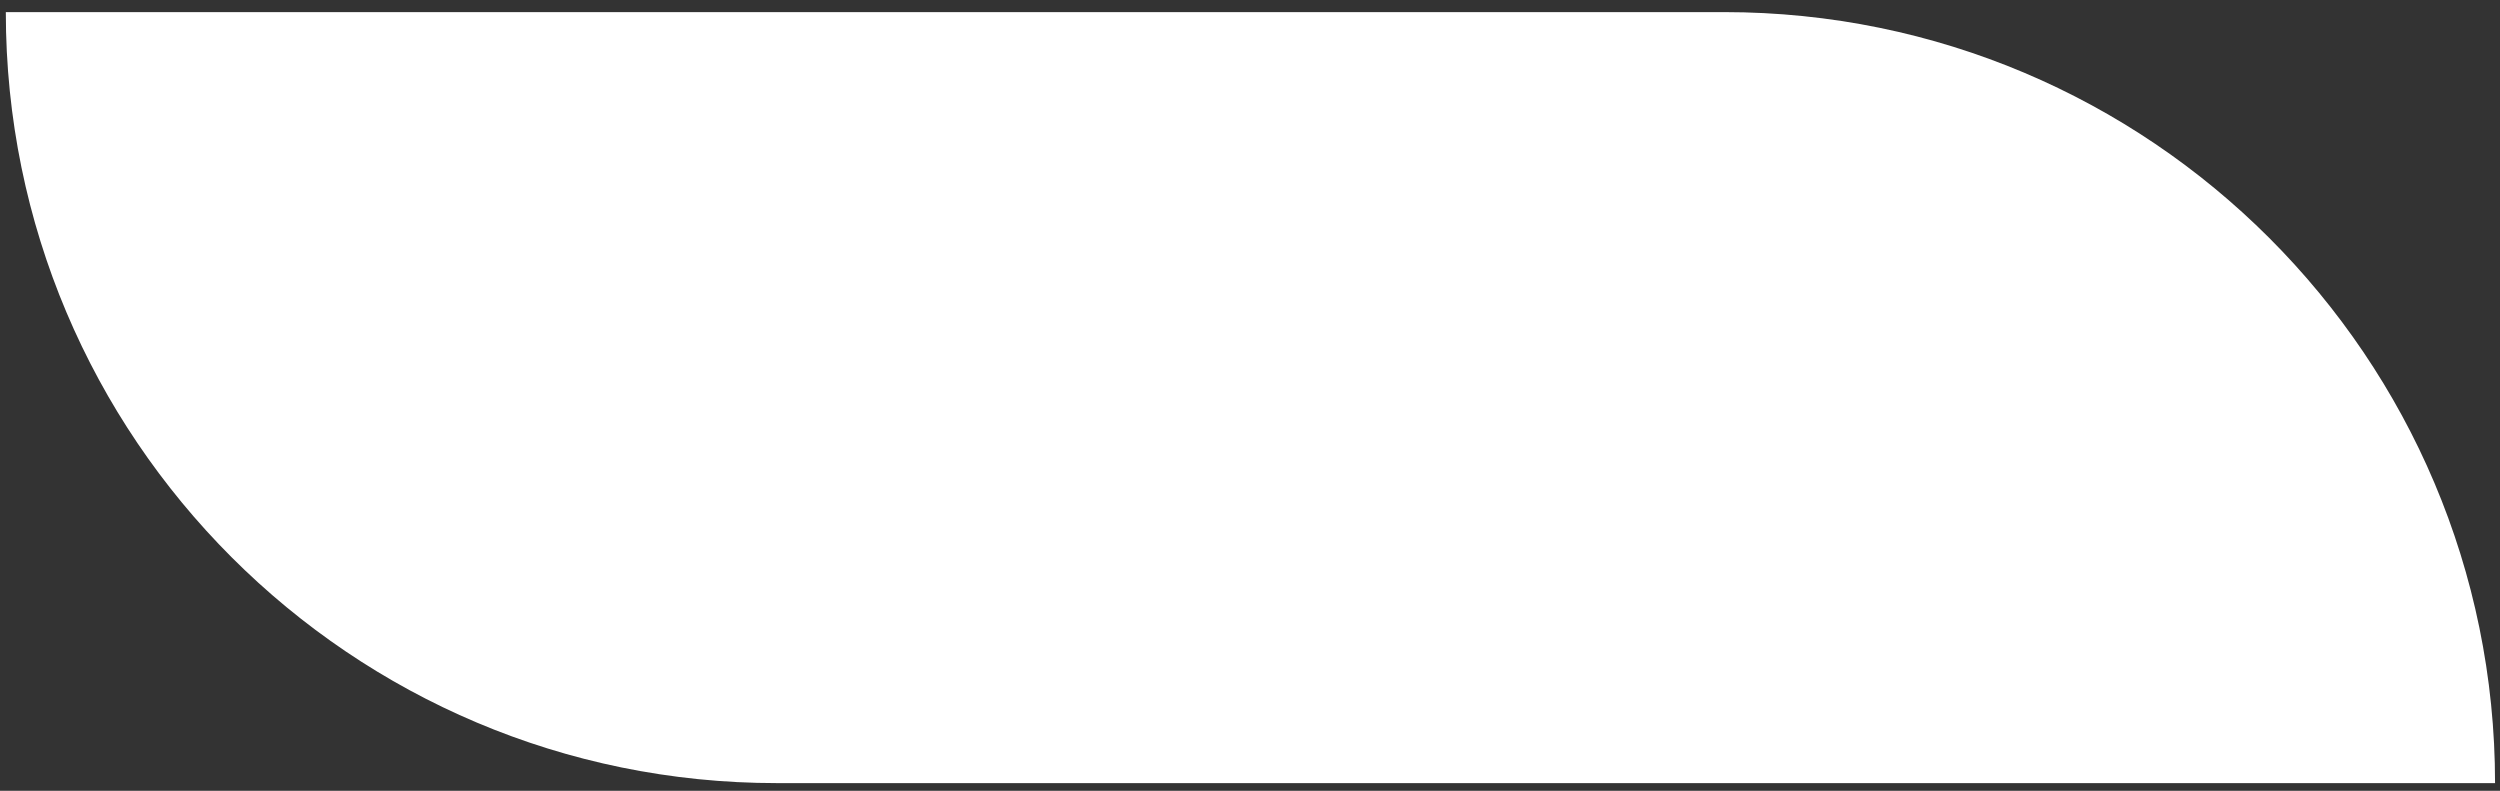 <svg xmlns="http://www.w3.org/2000/svg" width="196" height="62" viewBox="0 0 196 62" fill="none"><rect x="0" y="0" width="196" height="62" fill="#333333" stroke="none"/><path d="M0.456 0.949H135.166C168.549 0.949 195.612 28.012 195.612 61.396H60.903C27.519 61.396 0.456 34.333 0.456 0.949Z" fill="white"></path></svg>